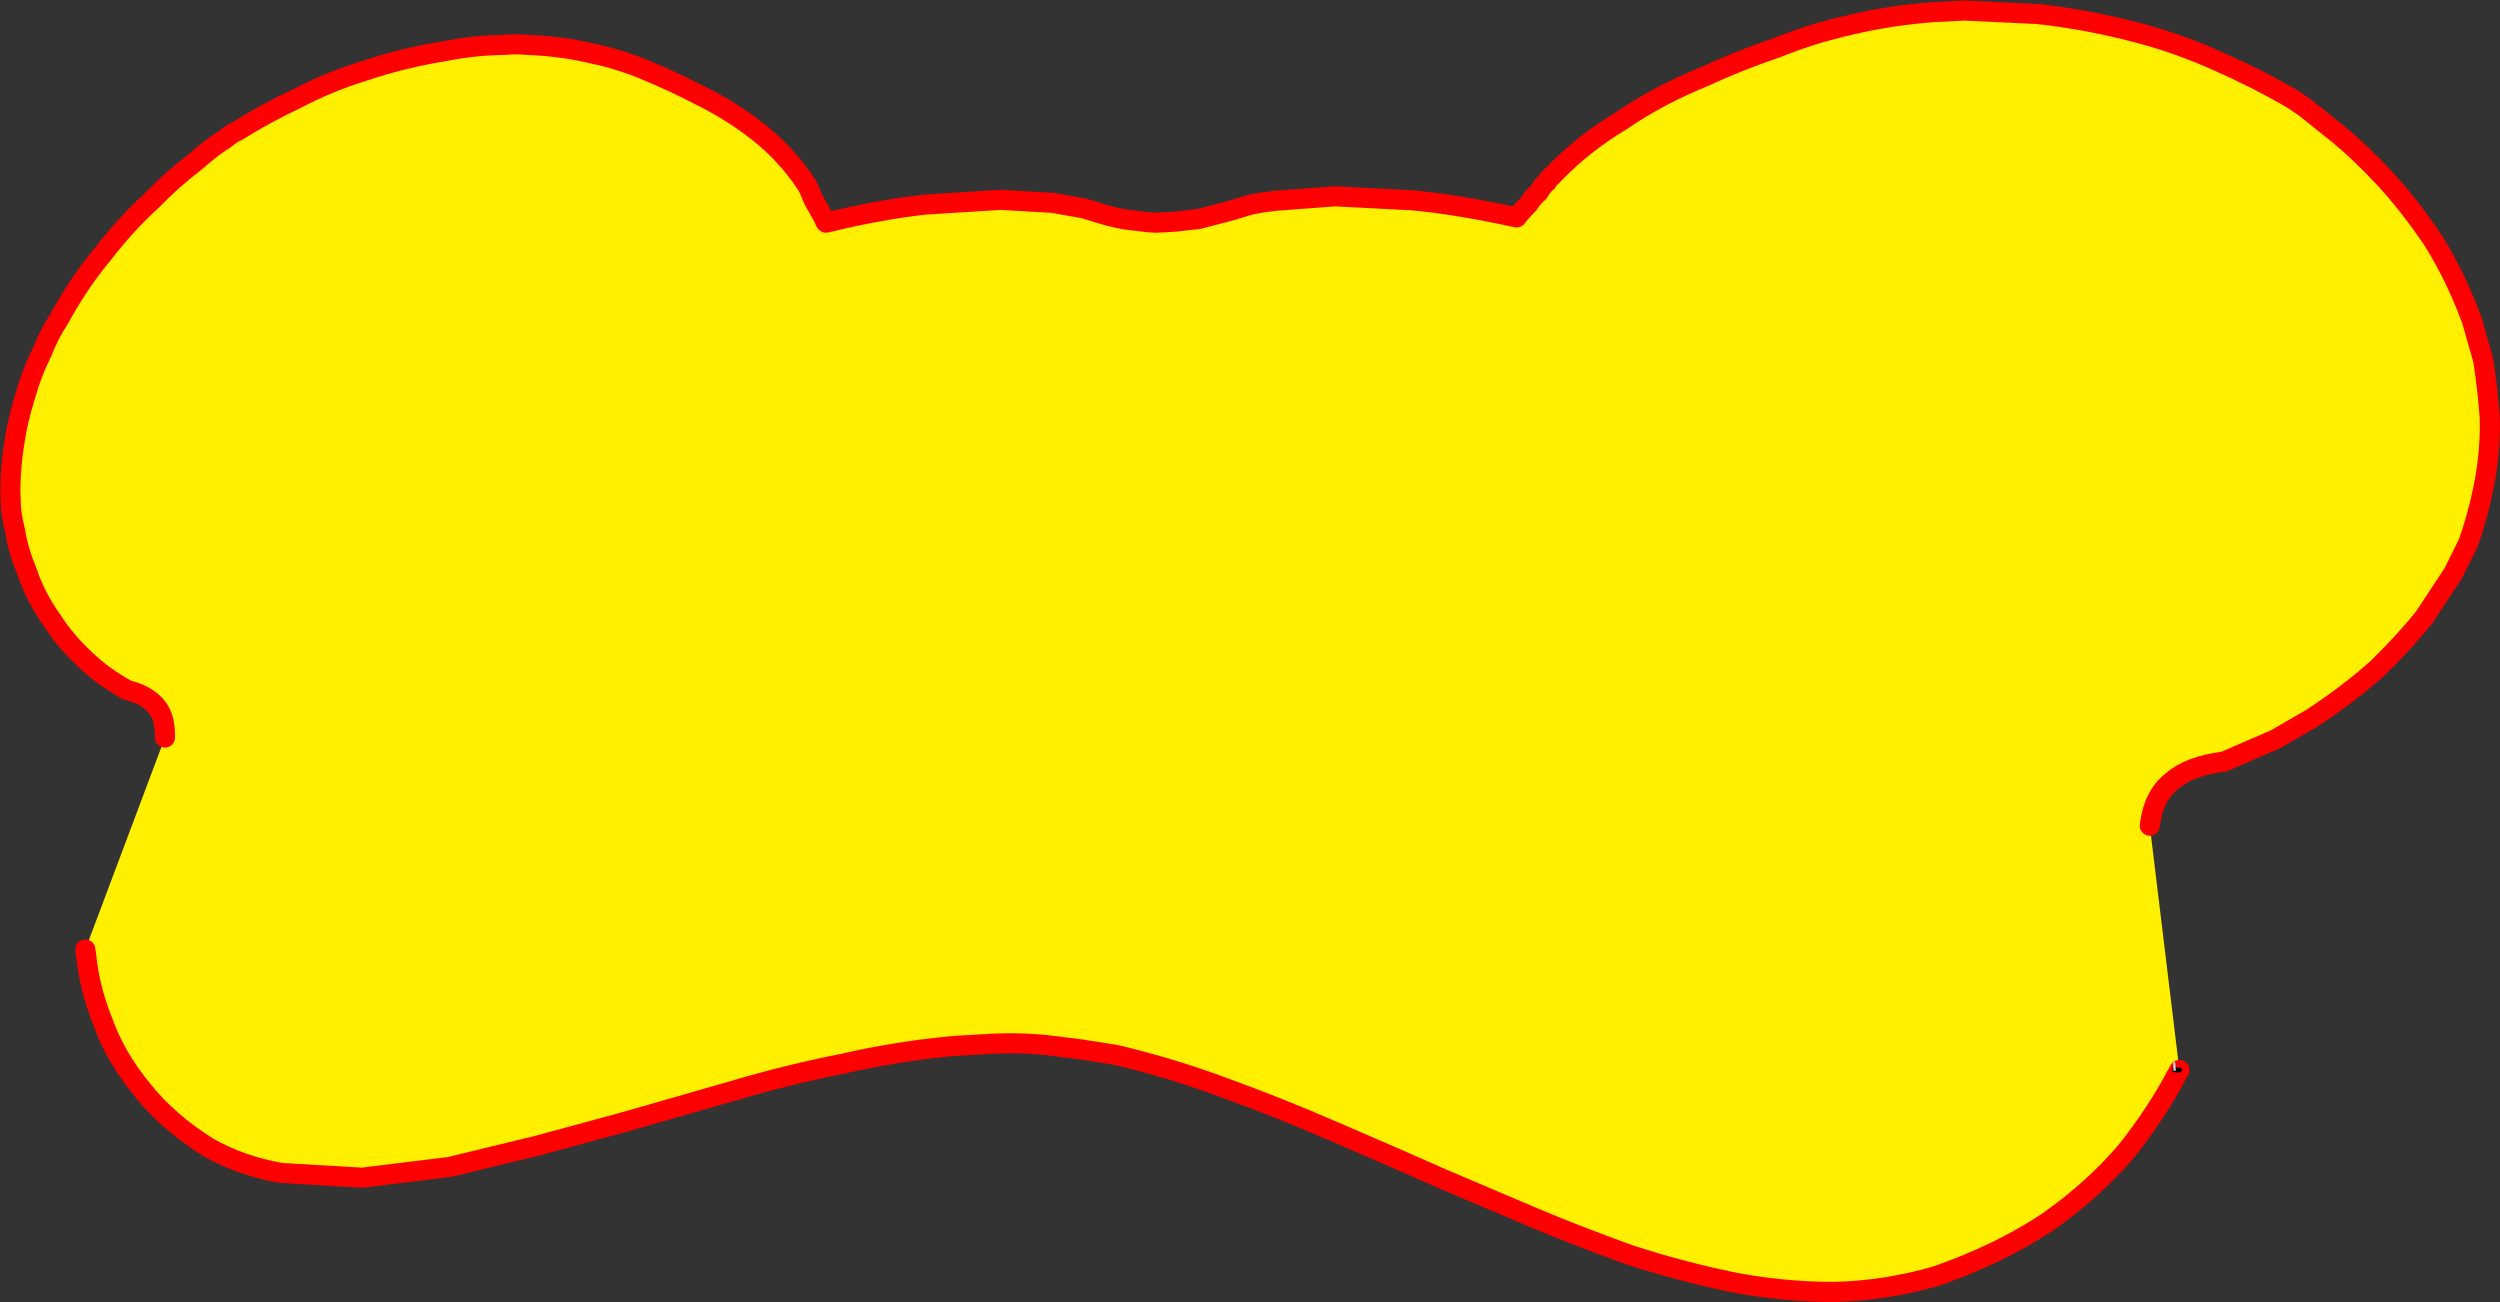 <?xml version="1.0" encoding="UTF-8" standalone="no"?>
<svg xmlns:xlink="http://www.w3.org/1999/xlink" height="259.3px" width="497.9px" xmlns="http://www.w3.org/2000/svg">
  <rect width="100%" height="100%" fill="#333333" stroke="none"/>
  <g transform="matrix(1.0, 0.0, 0.0, 1.0, -111.5, -136.1)">
    <path d="M144.35 283.0 Q144.45 278.95 142.65 276.8 140.65 274.45 136.85 273.55 133.3 271.55 130.7 269.45 L130.65 269.4 Q125.2 264.8 122.1 260.0 118.55 255.0 117.05 250.4 115.1 245.7 114.55 242.05 113.6 238.2 113.65 236.2 L113.55 233.9 Q113.6 228.75 114.4 224.0 115.1 219.5 116.4 215.4 117.75 210.5 119.85 206.3 121.25 202.7 123.25 199.65 127.2 192.4 132.05 186.6 136.7 180.6 141.5 176.25 146.05 171.6 150.0 168.65 153.75 165.35 156.15 163.9 158.4 162.15 158.6 162.3 164.3 158.7 170.8 155.65 176.9 152.45 183.65 150.35 191.75 147.6 200.3 146.25 206.05 145.1 211.9 145.05 214.05 144.8 216.6 145.05 223.35 145.3 229.2 146.7 234.9 147.85 240.55 150.25 245.8 152.45 251.0 155.15 257.45 158.3 263.05 162.8 268.4 167.15 272.2 172.95 L272.65 173.8 273.45 175.75 274.65 177.9 275.65 179.7 Q275.85 180.35 276.0 180.45 286.95 177.8 295.75 176.85 L310.75 175.9 321.15 176.5 327.35 177.6 329.35 178.2 Q332.5 179.25 335.55 179.8 L340.1 180.35 341.85 180.45 345.5 180.25 350.3 179.7 357.0 177.95 359.25 177.25 Q361.4 176.5 366.0 176.05 L377.35 175.2 392.9 176.0 Q401.85 176.85 413.55 179.4 L414.2 178.55 416.0 176.65 Q416.75 175.4 417.95 174.4 418.75 172.95 419.6 172.35 420.15 171.35 420.45 171.3 426.4 164.95 434.45 160.1 441.95 155.0 450.95 151.35 457.75 148.2 465.25 145.65 472.55 142.7 480.25 141.0 487.95 139.15 496.8 138.5 L502.7 138.2 517.5 138.9 Q527.7 140.05 537.95 142.8 545.7 144.9 553.25 148.3 560.75 151.6 567.8 155.65 L570.55 157.5 577.35 162.95 Q581.55 166.4 586.5 171.7 591.35 176.95 596.1 184.0 600.55 191.1 603.8 199.9 L606.05 207.8 Q606.9 213.15 607.35 219.15 607.7 229.75 603.9 241.8 L603.1 244.2 600.1 250.25 594.3 259.05 Q590.5 263.8 585.15 269.05 579.45 274.2 572.0 279.1 L564.65 283.35 554.5 287.75 Q547.5 288.65 544.05 291.7 540.35 294.6 539.65 300.55 L545.55 349.2 545.35 349.2 545.35 349.55 Q541.1 357.7 535.0 365.35 528.35 373.15 519.2 379.55 509.6 385.9 497.1 390.25 487.05 393.15 476.85 393.4 466.4 393.4 456.25 391.4 445.75 389.2 436.0 386.0 425.95 382.4 416.7 378.5 L398.95 370.95 Q387.8 366.0 377.05 361.4 366.0 356.6 355.5 352.8 344.65 348.75 333.75 346.2 L326.8 345.1 319.6 344.2 316.05 343.95 Q311.9 343.8 308.6 344.0 L301.65 344.4 Q290.2 345.45 279.35 347.95 268.25 350.15 257.5 353.35 L235.7 359.6 218.6 364.25 201.1 368.5 183.65 370.65 167.45 369.7 Q159.5 368.3 153.05 364.65 144.9 359.55 139.85 353.15 134.55 346.75 132.0 339.65 129.8 334.2 128.95 328.65 L128.5 325.2 144.35 283.0 M544.6 349.15 L545.35 349.2 544.6 349.15 544.5 347.8 544.6 349.15" fill="#fff000" fill-rule="evenodd" stroke="none"/>
    <path d="M539.65 300.55 Q540.35 294.6 544.05 291.7 547.5 288.65 554.5 287.75 L564.65 283.35 572.0 279.1 Q579.45 274.2 585.15 269.05 590.5 263.8 594.3 259.05 L600.1 250.25 603.1 244.2 603.9 241.8 Q607.7 229.75 607.35 219.15 606.9 213.15 606.05 207.8 L603.8 199.9 Q600.55 191.1 596.1 184.0 591.35 176.95 586.5 171.7 581.55 166.4 577.35 162.95 L570.55 157.5 567.8 155.65 Q560.75 151.6 553.25 148.3 545.7 144.9 537.95 142.8 527.7 140.05 517.5 138.9 L502.7 138.2 496.8 138.5 Q487.95 139.15 480.25 141.0 472.55 142.7 465.25 145.65 457.75 148.2 450.95 151.35 441.95 155.0 434.45 160.1 426.4 164.95 420.45 171.3 420.15 171.35 419.6 172.35 418.75 172.95 417.95 174.4 416.75 175.4 416.0 176.65 L414.2 178.55 413.55 179.4 Q401.85 176.85 392.9 176.0 L377.35 175.2 366.0 176.05 Q361.4 176.5 359.25 177.25 L357.0 177.95 350.3 179.7 345.5 180.25 341.85 180.45 340.1 180.35 335.55 179.8 Q332.5 179.25 329.35 178.2 L327.35 177.6 321.15 176.5 310.75 175.9 295.75 176.85 Q286.95 177.8 276.0 180.45 275.85 180.35 275.65 179.7 L274.65 177.9 273.45 175.75 272.65 173.8 272.2 172.95 Q268.4 167.15 263.05 162.8 257.45 158.3 251.0 155.15 245.8 152.45 240.55 150.25 234.9 147.85 229.2 146.7 223.35 145.3 216.6 145.05 214.05 144.8 211.9 145.05 206.05 145.1 200.3 146.25 191.75 147.6 183.65 150.35 176.9 152.45 170.8 155.65 164.3 158.7 158.6 162.3 158.4 162.15 156.15 163.9 153.75 165.35 150.0 168.65 146.05 171.6 141.5 176.25 136.7 180.6 132.05 186.6 127.2 192.4 123.25 199.65 121.25 202.7 119.85 206.3 117.75 210.5 116.4 215.4 115.1 219.5 114.4 224.0 113.6 228.75 113.55 233.9 L113.65 236.2 Q113.6 238.2 114.55 242.05 115.1 245.7 117.05 250.4 118.55 255.0 122.1 260.0 125.2 264.8 130.65 269.4 L130.7 269.45 Q133.3 271.55 136.85 273.55 140.65 274.45 142.65 276.8 144.45 278.95 144.35 283.0 M128.5 325.2 L128.95 328.65 Q129.8 334.2 132.0 339.65 134.55 346.75 139.85 353.15 144.9 359.55 153.05 364.65 159.5 368.3 167.45 369.7 L183.65 370.65 201.1 368.5 218.6 364.25 235.7 359.6 257.5 353.35 Q268.25 350.15 279.35 347.95 290.2 345.45 301.65 344.4 L308.6 344.0 Q311.9 343.8 316.05 343.95 L319.6 344.2 326.8 345.1 333.75 346.2 Q344.65 348.75 355.5 352.8 366.0 356.6 377.05 361.4 387.8 366.0 398.95 370.95 L416.7 378.5 Q425.95 382.4 436.0 386.0 445.75 389.2 456.25 391.4 466.4 393.4 476.85 393.4 487.05 393.15 497.1 390.25 509.6 385.9 519.2 379.55 528.35 373.15 535.0 365.35 541.1 357.7 545.35 349.55 L545.55 349.2" fill="none" stroke="#ff0000" stroke-linecap="round" stroke-linejoin="round" stroke-width="4.0"/>
    <path d="M545.35 349.2 L544.6 349.15 M545.55 349.2 L545.35 349.2" fill="none" stroke="#000000" stroke-linecap="round" stroke-linejoin="round" stroke-width="1.0"/>
    <path d="M544.6 349.15 L544.5 347.8" fill="none" stroke="#c8c8c8" stroke-linecap="round" stroke-linejoin="round" stroke-width="0.5"/>
  </g>
</svg>
